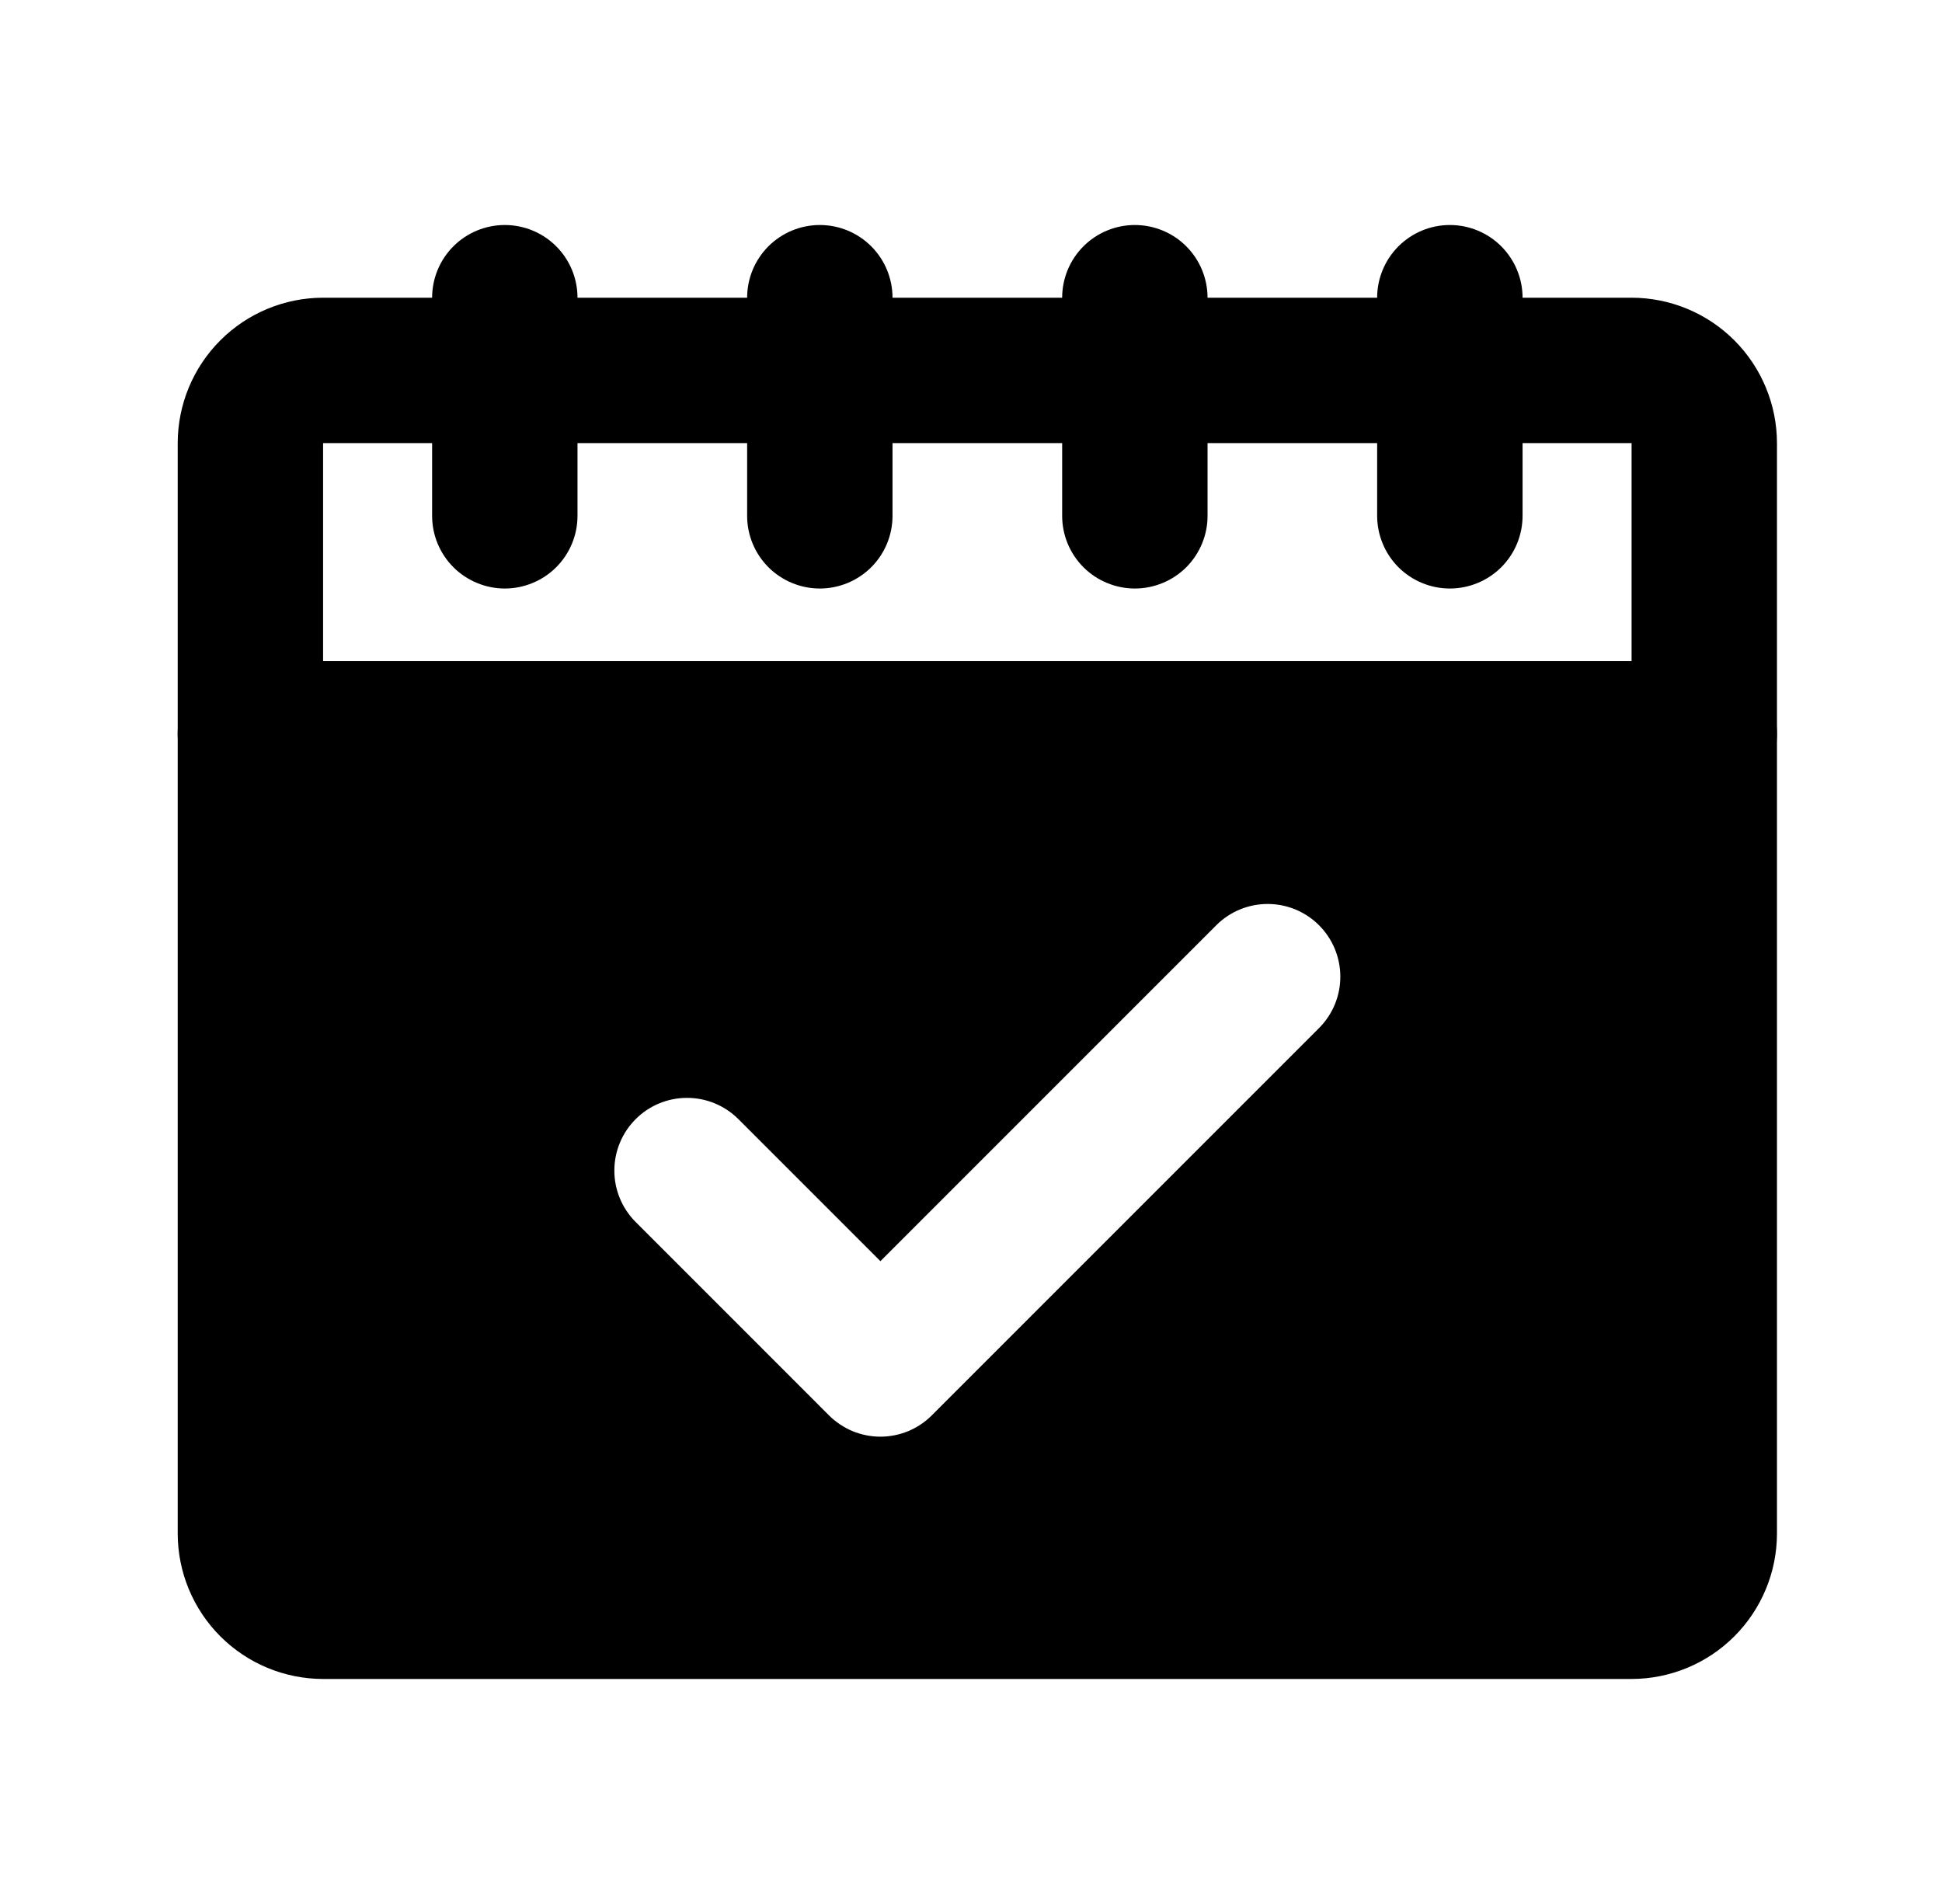 <svg width="51" height="50" viewBox="0 0 51 50" fill="none" xmlns="http://www.w3.org/2000/svg">
<path d="M44.757 17.364H6.576C6.325 17.364 6.077 17.413 5.845 17.509C5.613 17.605 5.403 17.745 5.226 17.923C5.048 18.1 4.908 18.31 4.812 18.542C4.716 18.774 4.666 19.022 4.667 19.273V40.273C4.668 41.285 5.07 42.255 5.786 42.971C6.502 43.687 7.472 44.09 8.485 44.091H42.848C43.861 44.09 44.831 43.687 45.547 42.971C46.262 42.255 46.665 41.285 46.666 40.273V19.273C46.667 19.022 46.617 18.774 46.521 18.542C46.425 18.31 46.285 18.1 46.108 17.922C45.93 17.745 45.72 17.605 45.488 17.509C45.256 17.413 45.008 17.363 44.757 17.364ZM34.653 26.985L24.47 37.169C24.293 37.346 24.083 37.486 23.851 37.583C23.62 37.678 23.371 37.728 23.121 37.728C22.87 37.728 22.622 37.678 22.39 37.583C22.159 37.486 21.948 37.346 21.771 37.169L16.68 32.077C16.328 31.718 16.131 31.234 16.134 30.731C16.136 30.228 16.337 29.746 16.693 29.39C17.048 29.034 17.53 28.833 18.034 28.831C18.537 28.828 19.021 29.025 19.38 29.378L23.121 33.119L31.953 24.286C32.312 23.933 32.796 23.737 33.299 23.739C33.803 23.741 34.285 23.942 34.64 24.298C34.996 24.654 35.197 25.136 35.199 25.639C35.202 26.143 35.005 26.626 34.653 26.985Z" fill="black" style="fill:black;fill-opacity:1;"/>
<path d="M44.757 21.182H6.576C6.325 21.182 6.077 21.133 5.845 21.037C5.613 20.941 5.403 20.8 5.226 20.623C5.048 20.445 4.908 20.235 4.812 20.003C4.716 19.772 4.666 19.523 4.667 19.273V11.636C4.668 10.624 5.07 9.654 5.786 8.938C6.502 8.222 7.472 7.819 8.485 7.818H42.848C43.861 7.819 44.831 8.222 45.547 8.938C46.262 9.654 46.665 10.624 46.666 11.636V19.273C46.667 19.523 46.617 19.772 46.521 20.003C46.425 20.235 46.285 20.446 46.108 20.623C45.93 20.8 45.72 20.941 45.488 21.037C45.256 21.133 45.008 21.182 44.757 21.182ZM8.485 17.364H42.848V11.636H8.485V17.364Z" fill="black" style="fill:black;fill-opacity:1;"/>
<path d="M29.803 15.455C29.553 15.455 29.304 15.405 29.073 15.309C28.841 15.214 28.63 15.073 28.453 14.896C28.276 14.718 28.135 14.508 28.039 14.276C27.943 14.044 27.894 13.796 27.894 13.546V7.818C27.894 7.312 28.095 6.826 28.453 6.468C28.811 6.11 29.297 5.909 29.803 5.909C30.31 5.909 30.795 6.11 31.153 6.468C31.511 6.826 31.712 7.312 31.712 7.818V13.546C31.713 13.796 31.663 14.044 31.567 14.276C31.471 14.508 31.331 14.718 31.154 14.896C30.976 15.073 30.766 15.214 30.534 15.309C30.302 15.405 30.054 15.455 29.803 15.455Z" fill="black" style="fill:black;fill-opacity:1;"/>
<path d="M21.53 15.455C21.279 15.455 21.031 15.405 20.799 15.309C20.568 15.213 20.357 15.073 20.18 14.896C20.003 14.718 19.862 14.508 19.766 14.276C19.67 14.044 19.621 13.796 19.621 13.546V7.818C19.621 7.312 19.822 6.826 20.18 6.468C20.538 6.11 21.024 5.909 21.53 5.909C22.037 5.909 22.522 6.11 22.88 6.468C23.238 6.826 23.439 7.312 23.439 7.818V13.546C23.439 13.796 23.39 14.044 23.294 14.276C23.198 14.508 23.058 14.718 22.88 14.896C22.703 15.073 22.492 15.213 22.261 15.309C22.029 15.405 21.781 15.455 21.53 15.455Z" fill="black" style="fill:black;fill-opacity:1;"/>
<path d="M13.257 15.455C13.007 15.455 12.758 15.405 12.527 15.309C12.295 15.213 12.084 15.073 11.907 14.896C11.73 14.718 11.589 14.508 11.493 14.276C11.397 14.044 11.348 13.796 11.348 13.546V7.818C11.348 7.312 11.549 6.826 11.907 6.468C12.265 6.11 12.751 5.909 13.257 5.909C13.764 5.909 14.249 6.11 14.607 6.468C14.965 6.826 15.166 7.312 15.166 7.818V13.546C15.166 13.796 15.117 14.044 15.021 14.276C14.925 14.508 14.785 14.718 14.607 14.896C14.43 15.073 14.22 15.213 13.988 15.309C13.756 15.405 13.508 15.455 13.257 15.455Z" fill="black" style="fill:black;fill-opacity:1;"/>
<path d="M38.076 15.455C37.825 15.455 37.577 15.405 37.345 15.309C37.113 15.214 36.903 15.073 36.725 14.896C36.548 14.718 36.407 14.508 36.312 14.276C36.216 14.044 36.166 13.796 36.166 13.546V7.818C36.166 7.312 36.368 6.826 36.726 6.468C37.084 6.11 37.569 5.909 38.076 5.909C38.582 5.909 39.068 6.11 39.425 6.468C39.783 6.826 39.985 7.312 39.985 7.818V13.546C39.985 13.796 39.935 14.044 39.84 14.276C39.744 14.508 39.603 14.718 39.426 14.896C39.248 15.073 39.038 15.214 38.806 15.309C38.575 15.405 38.326 15.455 38.076 15.455Z" fill="black" style="fill:black;fill-opacity:1;"/>
</svg>
